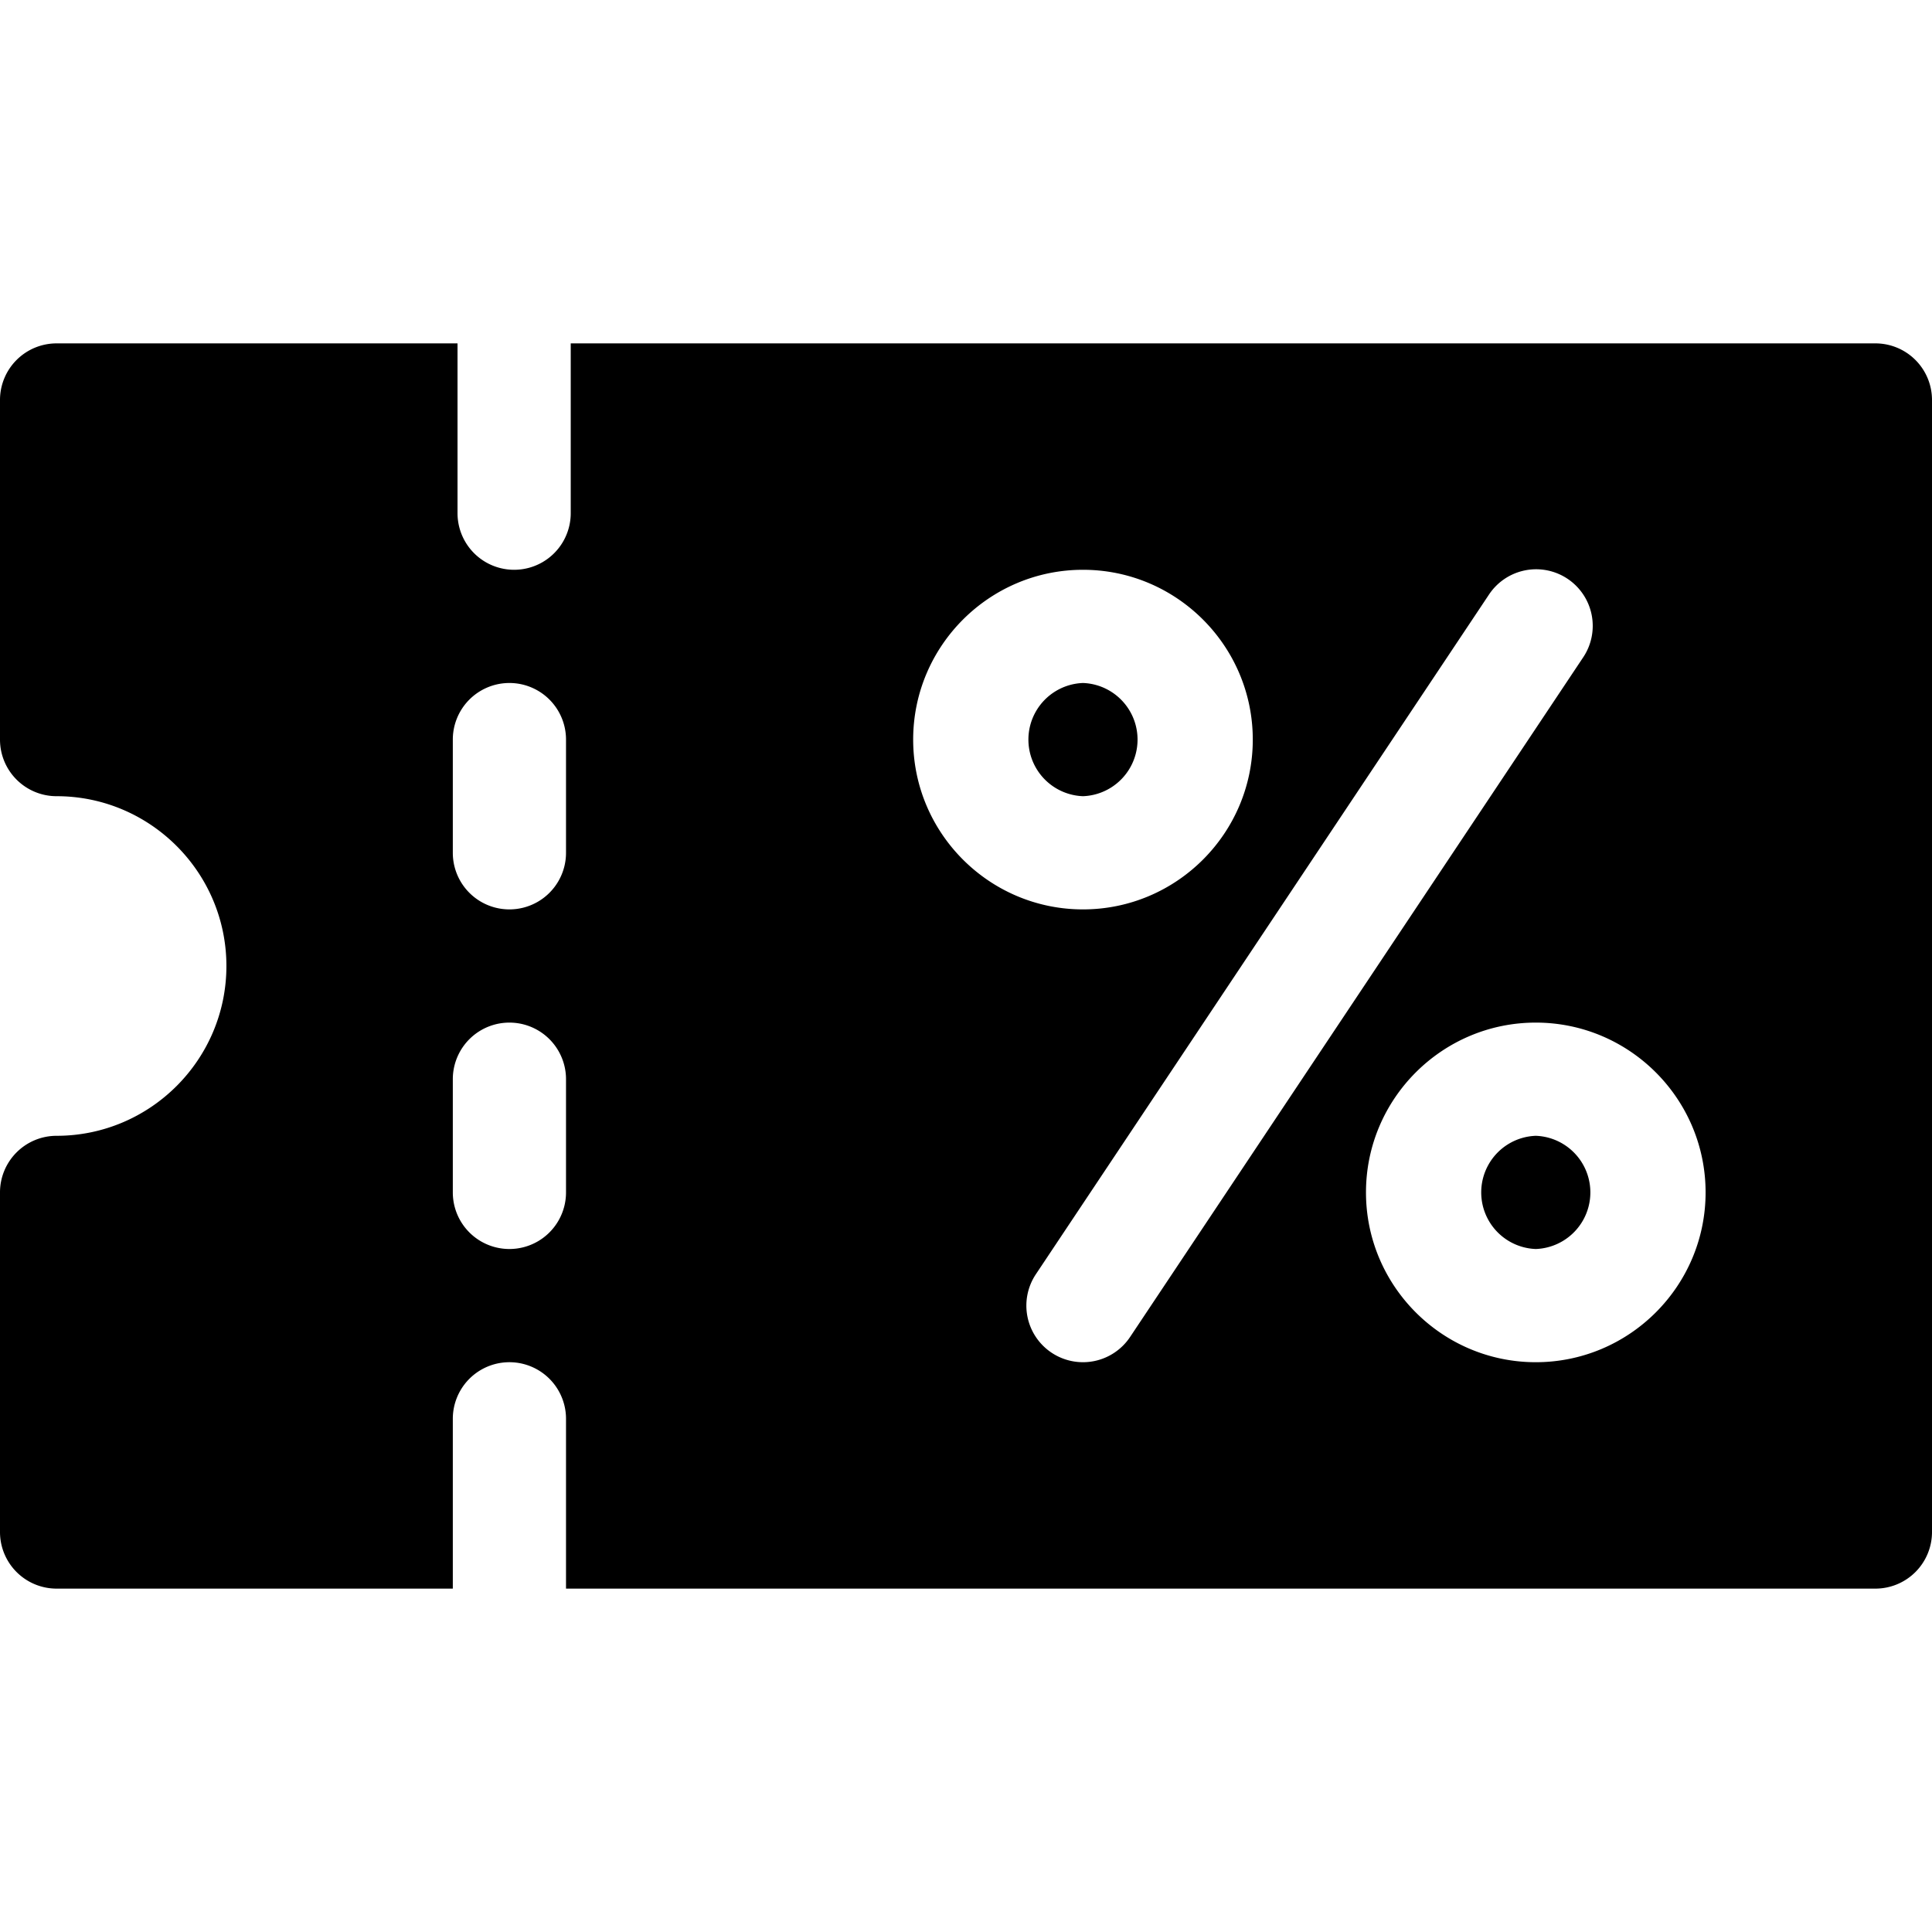 <svg xmlns="http://www.w3.org/2000/svg" viewBox="0 0 512 512"><path d="M407 301a15.01 15.01 0 000 30 15.01 15.01 0 000-30z"/><path d="M497 91H151.25v45a15 15 0 11-30 0V91H15a15 15 0 00-15 15v90a15 15 0 0015 15c24.81 0 45 20.19 45 45s-20.19 45-45 45a15 15 0 00-15 15v90a15 15 0 0015 15h105v-45a15 15 0 1130 0v45h347a15 15 0 0015-15V106a15 15 0 00-15-15zM150 316a15 15 0 11-30 0v-30a15 15 0 1130 0v30zm0-90a15 15 0 11-30 0v-30a15 15 0 1130 0v30zm92-30c0-24.81 20.19-45 45-45s45 20.19 45 45-20.19 45-45 45-45-20.19-45-45zm36.68 162.48a14.99 14.99 0 01-4.16-20.8l120-180a15 15 0 1124.96 16.64l-120 180a15 15 0 01-20.8 4.16zM407 361c-24.81 0-45-20.19-45-45s20.19-45 45-45 45 20.19 45 45-20.19 45-45 45z"/><path d="M287 181a15.01 15.01 0 000 30 15.01 15.01 0 000-30z"/></svg>